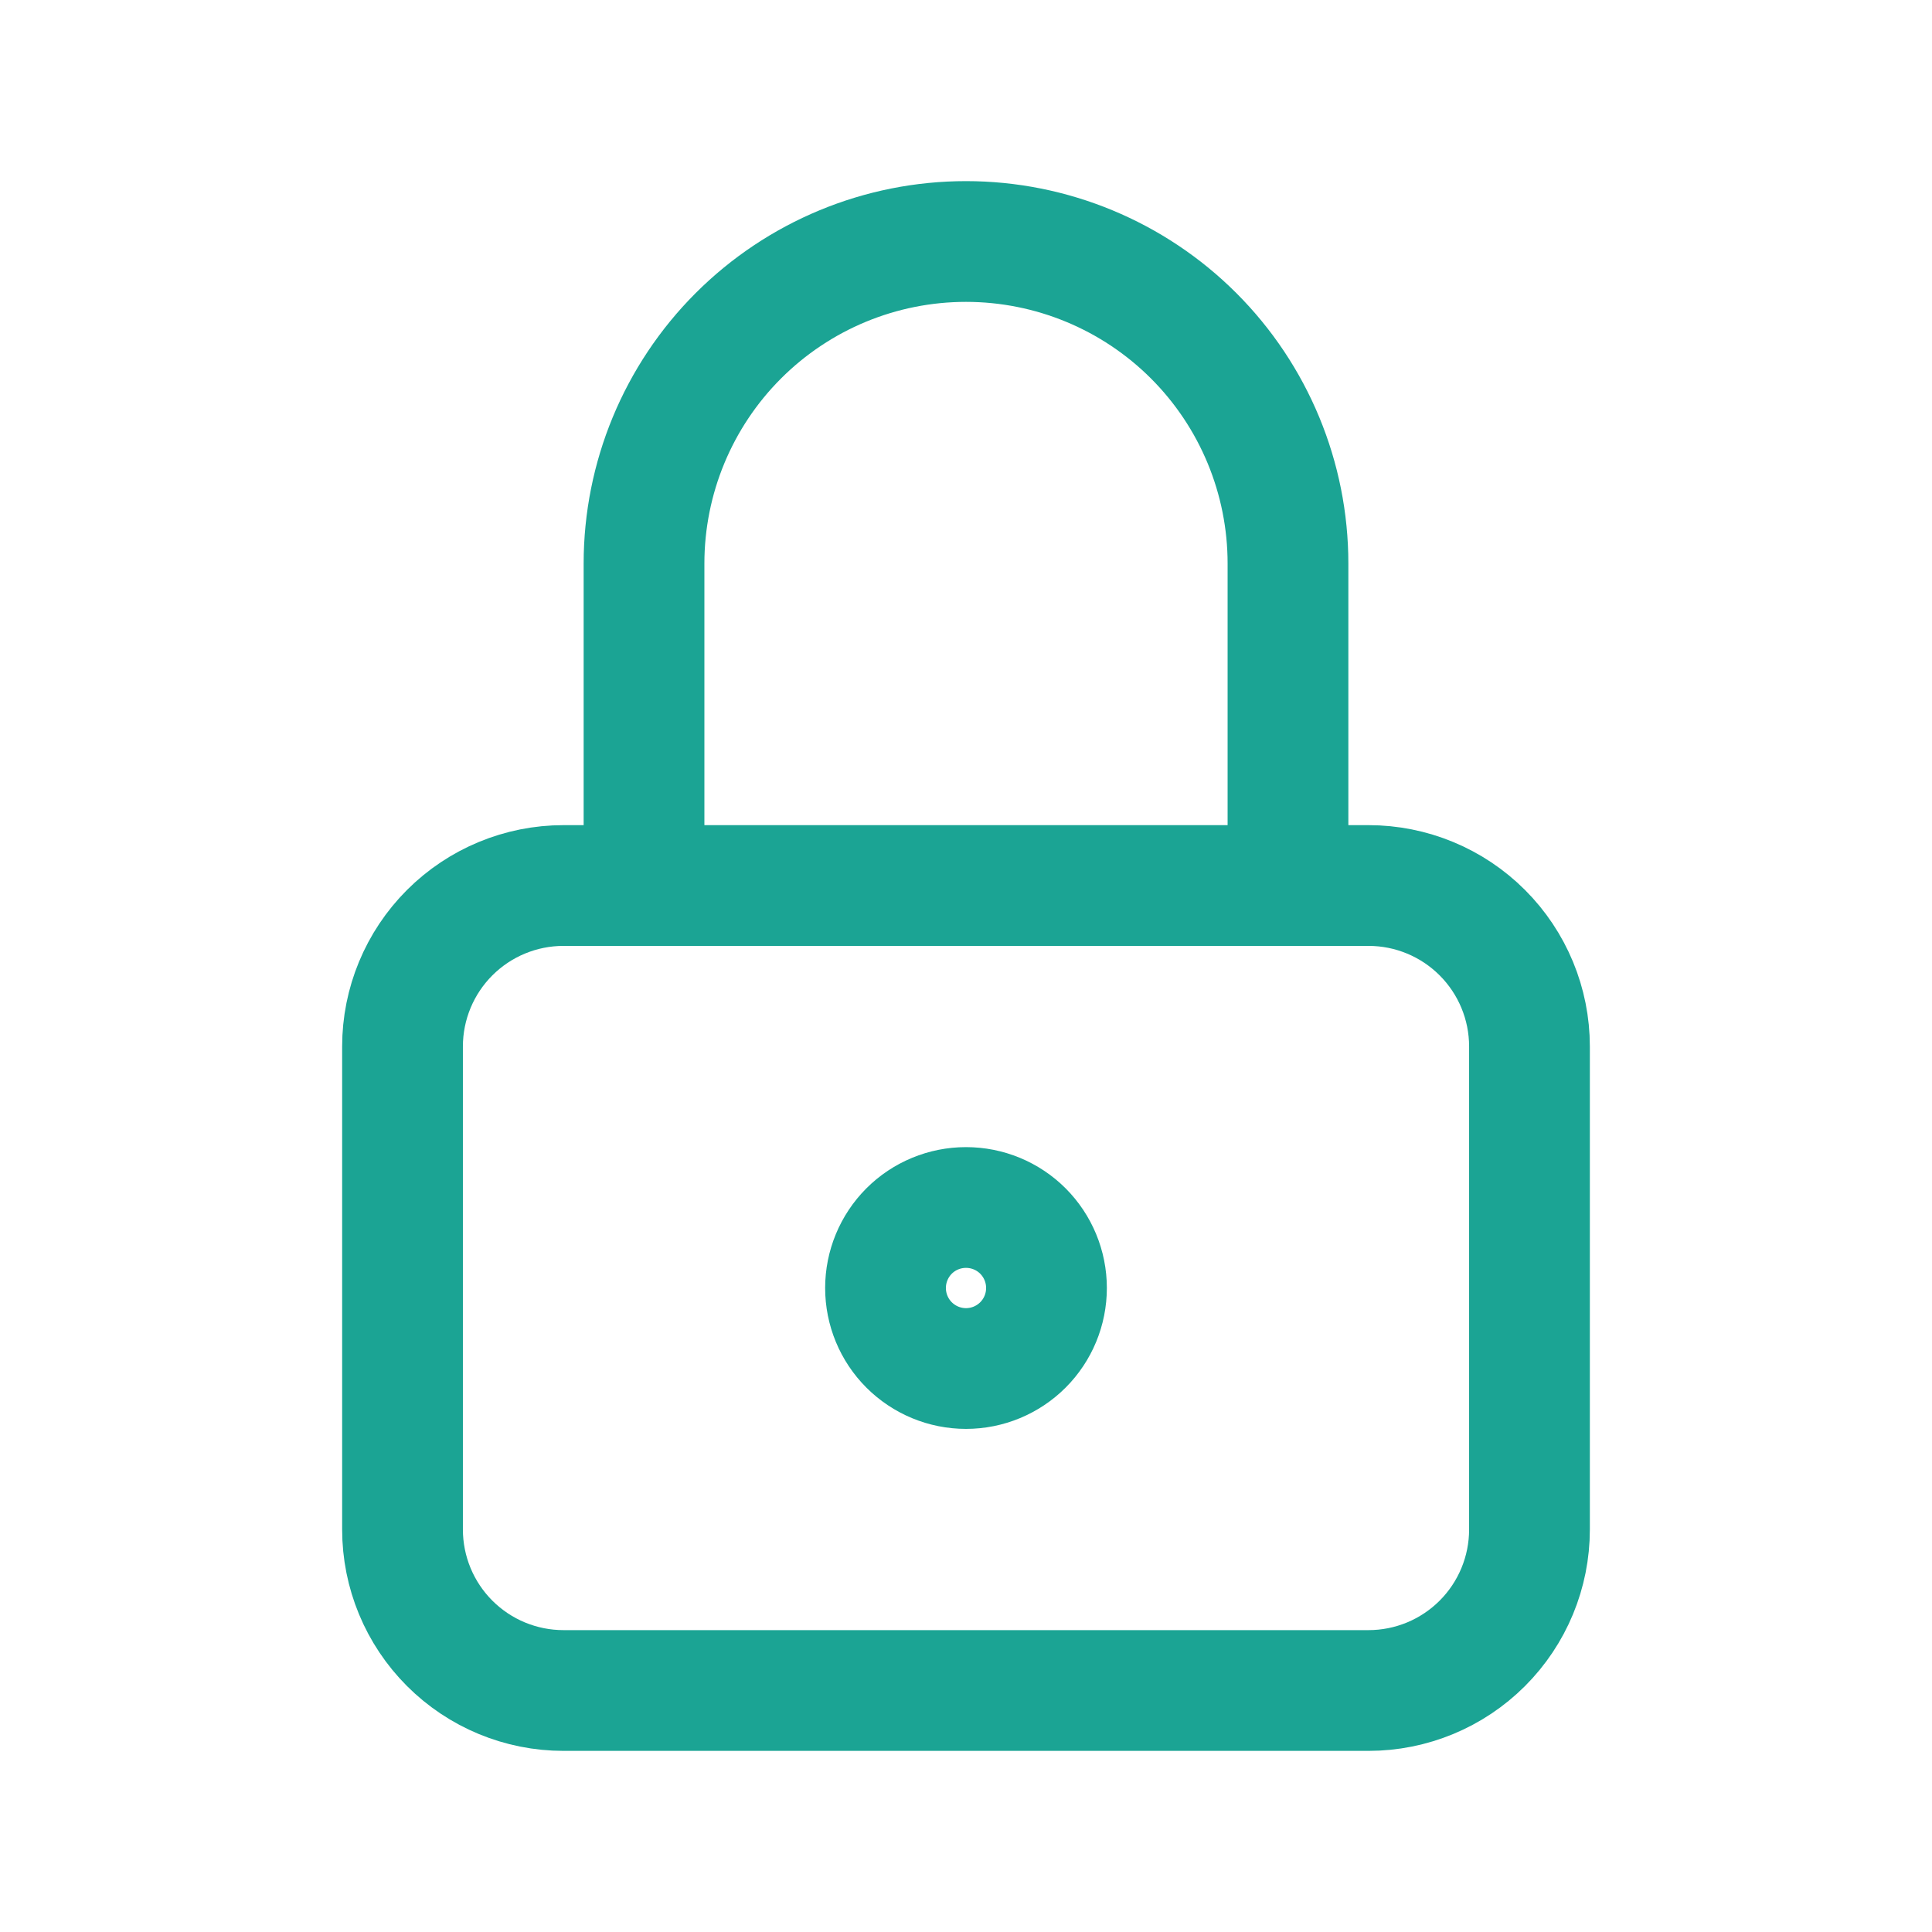 <svg width="32" height="32" viewBox="0 0 32 32" fill="none" xmlns="http://www.w3.org/2000/svg">
<path d="M10.667 14.667V9.333C10.667 7.919 11.229 6.562 12.229 5.562C13.229 4.562 14.585 4 16 4C17.414 4 18.771 4.562 19.771 5.562C20.771 6.562 21.333 7.919 21.333 9.333V14.667M6.667 17.333C6.667 16.626 6.948 15.948 7.448 15.448C7.948 14.948 8.626 14.667 9.333 14.667H22.667C23.374 14.667 24.052 14.948 24.552 15.448C25.052 15.948 25.333 16.626 25.333 17.333V25.333C25.333 26.041 25.052 26.719 24.552 27.219C24.052 27.719 23.374 28 22.667 28H9.333C8.626 28 7.948 27.719 7.448 27.219C6.948 26.719 6.667 26.041 6.667 25.333V17.333ZM14.667 21.333C14.667 21.687 14.807 22.026 15.057 22.276C15.307 22.526 15.646 22.667 16 22.667C16.354 22.667 16.693 22.526 16.943 22.276C17.193 22.026 17.333 21.687 17.333 21.333C17.333 20.98 17.193 20.641 16.943 20.39C16.693 20.14 16.354 20 16 20C15.646 20 15.307 20.14 15.057 20.39C14.807 20.641 14.667 20.98 14.667 21.333Z" stroke="#1BA494" stroke-width="2" stroke-linecap="round" stroke-linejoin="round"/>
</svg>
